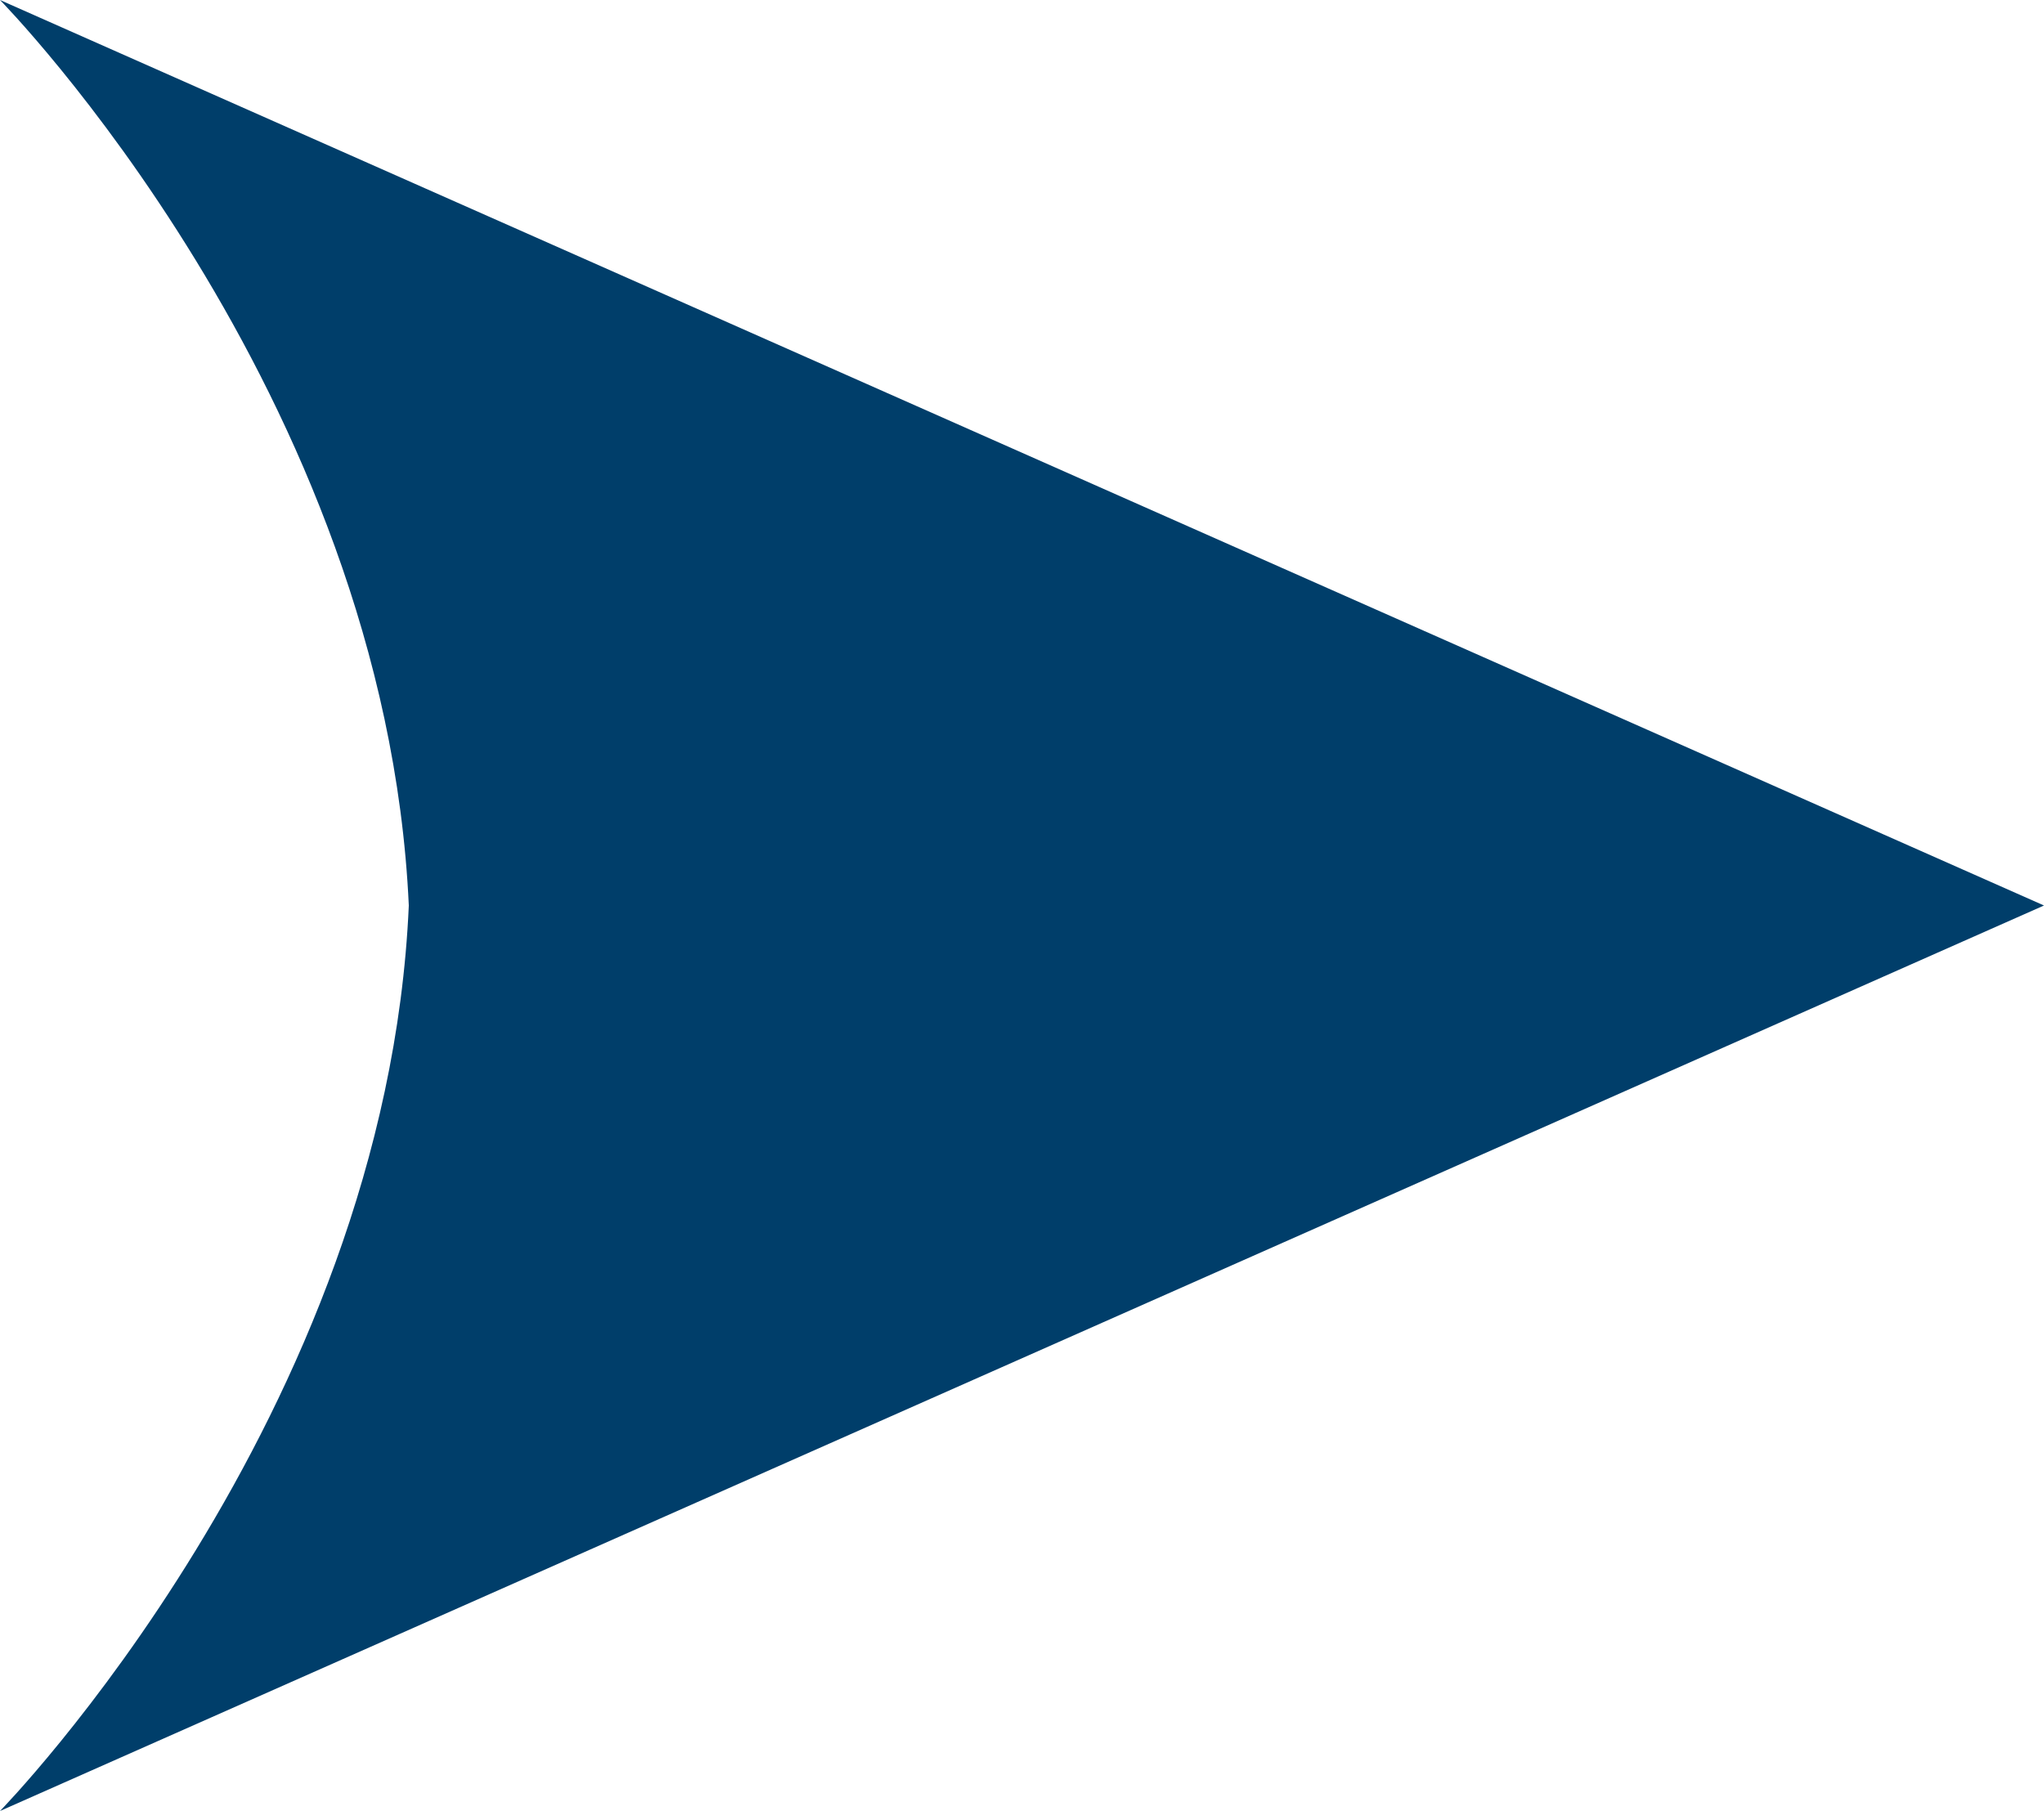 <svg id="Base" xmlns="http://www.w3.org/2000/svg" width="20" height="17.72" viewBox="0 0 20 17.72"><title>Artboard 17</title><path d="M20,8.86,0,0S3.77,3.83,4,8.86c-.22,5-4,8.86-4,8.86Z" style="fill:#003E6A"/></svg>